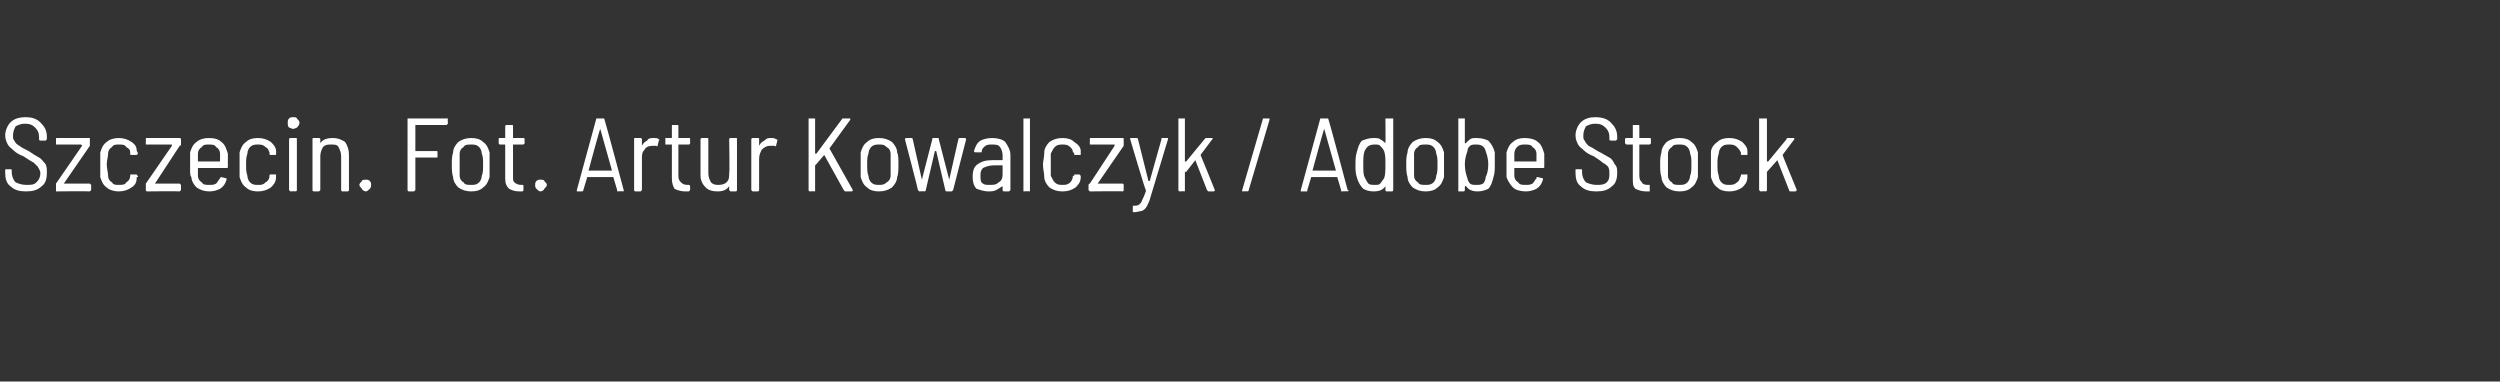 <?xml version="1.0" standalone="no"?>
<!DOCTYPE svg PUBLIC "-//W3C//DTD SVG 1.1//EN" "http://www.w3.org/Graphics/SVG/1.1/DTD/svg11.dtd">
<svg xmlns="http://www.w3.org/2000/svg" version="1.1" width="192px" height="29.3px" viewBox="0 -1 192 29.3" style="top:-1px">
  <rect x="0" y="-1" width="192" height="29.3" fill="#333333" stroke="none"/>
  <desc>Szczecin. Fot. Artur Kowalczyk / Adobe Stock</desc>
  <defs/>
  <g class="svg-tables">
    <g class="svg-table-background"/>
  </g>
  <g id="Polygon96317">
    <path d="M 2 13.7 C 1.5 13.7 1.1 13.6 0.8 13.3 C 0.5 13.1 0.4 12.7 0.4 12.3 C 0.4 12.3 0.4 12.1 0.4 12.1 C 0.4 12 0.4 12 0.5 12 C 0.5 12 0.8 12 0.8 12 C 0.9 12 0.9 12 0.9 12.1 C 0.9 12.1 0.9 12.2 0.9 12.2 C 0.9 12.5 1 12.8 1.2 13 C 1.4 13.1 1.7 13.2 2 13.2 C 2.4 13.2 2.6 13.2 2.8 13 C 3 12.8 3.1 12.6 3.1 12.3 C 3.1 12.1 3 12 2.9 11.8 C 2.8 11.7 2.7 11.6 2.6 11.5 C 2.4 11.4 2.1 11.2 1.8 11 C 1.5 10.9 1.2 10.7 1.1 10.6 C 0.9 10.4 0.7 10.3 0.6 10.1 C 0.5 9.9 0.4 9.7 0.4 9.4 C 0.4 9 0.6 8.6 0.8 8.4 C 1.1 8.1 1.5 8 2 8 C 2.4 8 2.8 8.1 3.1 8.4 C 3.4 8.7 3.6 9 3.6 9.5 C 3.6 9.5 3.6 9.7 3.6 9.7 C 3.6 9.7 3.5 9.8 3.5 9.8 C 3.5 9.8 3.1 9.8 3.1 9.8 C 3 9.8 3 9.7 3 9.7 C 3 9.7 3 9.5 3 9.5 C 3 9.2 2.9 9 2.7 8.8 C 2.5 8.6 2.3 8.5 1.9 8.5 C 1.6 8.5 1.4 8.6 1.2 8.7 C 1.1 8.9 1 9.1 1 9.4 C 1 9.6 1 9.7 1.1 9.8 C 1.2 10 1.3 10.1 1.5 10.2 C 1.6 10.3 1.8 10.4 2.2 10.6 C 2.5 10.8 2.8 11 3 11.1 C 3.2 11.2 3.3 11.4 3.5 11.6 C 3.6 11.8 3.6 12 3.6 12.3 C 3.6 12.7 3.5 13.1 3.2 13.3 C 2.9 13.6 2.5 13.7 2 13.7 C 2 13.7 2 13.7 2 13.7 Z M 4.3 13.7 C 4.3 13.7 4.3 13.6 4.3 13.6 C 4.3 13.6 4.3 13.2 4.3 13.2 C 4.3 13.2 4.3 13.1 4.3 13.1 C 4.3 13.1 6.3 10.2 6.3 10.2 C 6.3 10.2 6.3 10.2 6.3 10.2 C 6.3 10.1 6.2 10.1 6.2 10.1 C 6.2 10.1 4.4 10.1 4.4 10.1 C 4.3 10.1 4.3 10.1 4.3 10.1 C 4.3 10.1 4.3 9.7 4.3 9.7 C 4.3 9.6 4.3 9.6 4.4 9.6 C 4.4 9.6 6.9 9.6 6.9 9.6 C 6.9 9.6 6.9 9.6 6.9 9.7 C 6.9 9.7 6.9 10.1 6.9 10.1 C 6.9 10.1 6.9 10.2 6.9 10.2 C 6.9 10.2 4.9 13.1 4.9 13.1 C 4.9 13.1 4.9 13.1 4.9 13.1 C 4.9 13.1 4.9 13.1 5 13.1 C 5 13.1 6.9 13.1 6.9 13.1 C 6.9 13.1 7 13.2 7 13.2 C 7 13.2 7 13.6 7 13.6 C 7 13.6 6.9 13.7 6.9 13.7 C 6.87 13.67 4.3 13.7 4.3 13.7 C 4.3 13.7 4.34 13.67 4.3 13.7 Z M 9.1 13.7 C 8.8 13.7 8.4 13.6 8.2 13.4 C 7.9 13.2 7.8 12.9 7.7 12.6 C 7.7 12.3 7.7 12 7.7 11.6 C 7.7 11.4 7.7 11.1 7.7 10.7 C 7.8 10.4 7.9 10.1 8.2 9.9 C 8.4 9.7 8.8 9.6 9.1 9.6 C 9.5 9.6 9.8 9.7 10.1 9.9 C 10.4 10.1 10.5 10.3 10.5 10.6 C 10.54 10.62 10.6 10.8 10.6 10.8 C 10.6 10.8 10.57 10.81 10.6 10.8 C 10.6 10.8 10.6 10.8 10.5 10.9 C 10.5 10.9 10.5 10.9 10.5 10.9 C 10.5 10.9 10.1 10.9 10.1 10.9 C 10 10.9 10 10.9 10 10.8 C 10 10.8 10 10.7 10 10.7 C 10 10.5 9.9 10.4 9.7 10.3 C 9.6 10.1 9.4 10.1 9.1 10.1 C 8.9 10.1 8.7 10.1 8.6 10.3 C 8.4 10.4 8.3 10.6 8.3 10.8 C 8.3 11.1 8.2 11.3 8.2 11.6 C 8.2 12 8.3 12.2 8.3 12.5 C 8.3 12.7 8.4 12.9 8.6 13 C 8.7 13.2 8.9 13.2 9.1 13.2 C 9.4 13.2 9.6 13.2 9.7 13 C 9.9 12.9 10 12.7 10 12.5 C 10 12.5 10 12.5 10 12.5 C 10 12.4 10 12.4 10.1 12.4 C 10.1 12.4 10.5 12.4 10.5 12.4 C 10.5 12.5 10.6 12.5 10.6 12.5 C 10.6 12.5 10.6 12.5 10.6 12.5 C 10.6 12.6 10.6 12.6 10.5 12.6 C 10.5 13 10.4 13.2 10.1 13.4 C 9.8 13.6 9.5 13.7 9.1 13.7 C 9.1 13.7 9.1 13.7 9.1 13.7 Z M 11.3 13.7 C 11.2 13.7 11.2 13.6 11.2 13.6 C 11.2 13.6 11.2 13.2 11.2 13.2 C 11.2 13.2 11.2 13.1 11.2 13.1 C 11.2 13.1 13.2 10.2 13.2 10.2 C 13.2 10.2 13.2 10.2 13.2 10.2 C 13.2 10.1 13.2 10.1 13.2 10.1 C 13.2 10.1 11.3 10.1 11.3 10.1 C 11.2 10.1 11.2 10.1 11.2 10.1 C 11.2 10.1 11.2 9.7 11.2 9.7 C 11.2 9.6 11.2 9.6 11.3 9.6 C 11.3 9.6 13.8 9.6 13.8 9.6 C 13.8 9.6 13.9 9.6 13.9 9.7 C 13.9 9.7 13.9 10.1 13.9 10.1 C 13.9 10.1 13.9 10.2 13.8 10.2 C 13.8 10.2 11.9 13.1 11.9 13.1 C 11.9 13.1 11.9 13.1 11.9 13.1 C 11.9 13.1 11.9 13.1 11.9 13.1 C 11.9 13.1 13.8 13.1 13.8 13.1 C 13.8 13.1 13.9 13.2 13.9 13.2 C 13.9 13.2 13.9 13.6 13.9 13.6 C 13.9 13.6 13.8 13.7 13.8 13.7 C 13.79 13.67 11.3 13.7 11.3 13.7 C 11.3 13.7 11.26 13.67 11.3 13.7 Z M 16.1 13.2 C 16.3 13.2 16.4 13.2 16.6 13.1 C 16.7 13 16.8 12.8 16.9 12.7 C 16.9 12.6 17 12.6 17 12.6 C 17 12.6 17.4 12.7 17.4 12.7 C 17.4 12.7 17.4 12.7 17.4 12.7 C 17.4 12.7 17.4 12.8 17.4 12.8 C 17.3 13.1 17.2 13.3 16.9 13.5 C 16.7 13.6 16.4 13.7 16.1 13.7 C 15.7 13.7 15.4 13.6 15.1 13.4 C 14.9 13.2 14.7 12.9 14.7 12.6 C 14.6 12.5 14.6 12.3 14.6 12.1 C 14.6 11.9 14.6 11.8 14.6 11.7 C 14.6 11.5 14.6 11.5 14.6 11.4 C 14.6 11.1 14.6 10.9 14.6 10.7 C 14.7 10.4 14.8 10.1 15.1 9.9 C 15.3 9.7 15.7 9.6 16 9.6 C 16.5 9.6 16.8 9.7 17 9.9 C 17.3 10.1 17.4 10.5 17.5 10.8 C 17.5 11 17.5 11.3 17.5 11.8 C 17.5 11.9 17.5 11.9 17.4 11.9 C 17.4 11.9 15.2 11.9 15.2 11.9 C 15.2 11.9 15.2 11.9 15.2 11.9 C 15.2 12.1 15.2 12.3 15.2 12.5 C 15.2 12.7 15.3 12.9 15.5 13 C 15.6 13.2 15.8 13.2 16.1 13.2 C 16.1 13.2 16.1 13.2 16.1 13.2 Z M 16 10.1 C 15.8 10.1 15.6 10.1 15.5 10.3 C 15.3 10.4 15.2 10.6 15.2 10.8 C 15.2 11 15.2 11.2 15.2 11.4 C 15.2 11.4 15.2 11.4 15.2 11.4 C 15.2 11.4 16.9 11.4 16.9 11.4 C 16.9 11.4 16.9 11.4 16.9 11.4 C 16.9 11.2 16.9 11 16.9 10.8 C 16.9 10.6 16.8 10.4 16.6 10.3 C 16.5 10.1 16.3 10.1 16 10.1 C 16 10.1 16 10.1 16 10.1 Z M 19.8 13.7 C 19.4 13.7 19.1 13.6 18.9 13.4 C 18.6 13.2 18.5 12.9 18.4 12.6 C 18.4 12.3 18.4 12 18.4 11.6 C 18.4 11.4 18.4 11.1 18.4 10.7 C 18.5 10.4 18.6 10.1 18.9 9.9 C 19.1 9.7 19.4 9.6 19.8 9.6 C 20.2 9.6 20.5 9.7 20.8 9.9 C 21 10.1 21.2 10.3 21.2 10.6 C 21.22 10.62 21.2 10.8 21.2 10.8 C 21.2 10.8 21.25 10.81 21.2 10.8 C 21.2 10.8 21.2 10.8 21.2 10.9 C 21.2 10.9 21.2 10.9 21.2 10.9 C 21.2 10.9 20.8 10.9 20.8 10.9 C 20.7 10.9 20.7 10.9 20.7 10.8 C 20.7 10.8 20.7 10.7 20.7 10.7 C 20.6 10.5 20.6 10.4 20.4 10.3 C 20.2 10.1 20 10.1 19.8 10.1 C 19.6 10.1 19.4 10.1 19.2 10.3 C 19.1 10.4 19 10.6 19 10.8 C 18.9 11.1 18.9 11.3 18.9 11.6 C 18.9 12 18.9 12.2 19 12.5 C 19 12.7 19.1 12.9 19.2 13 C 19.4 13.2 19.6 13.2 19.8 13.2 C 20.1 13.2 20.2 13.2 20.4 13 C 20.6 12.9 20.7 12.7 20.7 12.5 C 20.7 12.5 20.7 12.5 20.7 12.5 C 20.7 12.4 20.7 12.4 20.8 12.4 C 20.8 12.4 21.2 12.4 21.2 12.4 C 21.2 12.5 21.2 12.5 21.2 12.5 C 21.2 12.5 21.2 12.5 21.2 12.5 C 21.2 12.6 21.2 12.6 21.2 12.6 C 21.2 13 21 13.2 20.8 13.4 C 20.5 13.6 20.2 13.7 19.8 13.7 C 19.8 13.7 19.8 13.7 19.8 13.7 Z M 22.5 8.9 C 22.4 8.9 22.3 8.8 22.2 8.8 C 22.1 8.7 22.1 8.6 22.1 8.4 C 22.1 8.3 22.1 8.2 22.2 8.1 C 22.3 8 22.4 8 22.5 8 C 22.6 8 22.8 8 22.8 8.1 C 22.9 8.2 23 8.3 23 8.4 C 23 8.6 22.9 8.7 22.8 8.8 C 22.8 8.8 22.6 8.9 22.5 8.9 C 22.5 8.9 22.5 8.9 22.5 8.9 Z M 22.3 13.7 C 22.3 13.7 22.2 13.6 22.2 13.6 C 22.2 13.6 22.2 9.7 22.2 9.7 C 22.2 9.6 22.3 9.6 22.3 9.6 C 22.3 9.6 22.7 9.6 22.7 9.6 C 22.8 9.6 22.8 9.6 22.8 9.7 C 22.8 9.7 22.8 13.6 22.8 13.6 C 22.8 13.6 22.8 13.7 22.7 13.7 C 22.71 13.67 22.3 13.7 22.3 13.7 C 22.3 13.7 22.3 13.67 22.3 13.7 Z M 25.6 9.6 C 25.9 9.6 26.2 9.7 26.5 9.9 C 26.7 10.2 26.8 10.5 26.8 10.9 C 26.8 10.9 26.8 13.6 26.8 13.6 C 26.8 13.6 26.8 13.7 26.7 13.7 C 26.7 13.7 26.3 13.7 26.3 13.7 C 26.2 13.7 26.2 13.6 26.2 13.6 C 26.2 13.6 26.2 11 26.2 11 C 26.2 10.7 26.1 10.5 26 10.3 C 25.9 10.1 25.7 10.1 25.4 10.1 C 25.2 10.1 25 10.1 24.8 10.3 C 24.7 10.5 24.6 10.7 24.6 11 C 24.6 11 24.6 13.6 24.6 13.6 C 24.6 13.6 24.5 13.7 24.5 13.7 C 24.5 13.7 24.1 13.7 24.1 13.7 C 24 13.7 24 13.6 24 13.6 C 24 13.6 24 9.7 24 9.7 C 24 9.6 24 9.6 24.1 9.6 C 24.1 9.6 24.5 9.6 24.5 9.6 C 24.5 9.6 24.6 9.6 24.6 9.7 C 24.6 9.7 24.6 10 24.6 10 C 24.6 10 24.6 10 24.6 10 C 24.6 10 24.6 10 24.6 10 C 24.8 9.7 25.1 9.6 25.6 9.6 C 25.6 9.6 25.6 9.6 25.6 9.6 Z M 28.1 13.7 C 28 13.7 27.8 13.6 27.8 13.5 C 27.7 13.4 27.6 13.3 27.6 13.2 C 27.6 13.1 27.7 13 27.8 12.9 C 27.8 12.8 28 12.8 28.1 12.8 C 28.2 12.8 28.3 12.8 28.4 12.9 C 28.5 13 28.5 13.1 28.5 13.2 C 28.5 13.3 28.5 13.4 28.4 13.5 C 28.3 13.6 28.2 13.7 28.1 13.7 C 28.1 13.7 28.1 13.7 28.1 13.7 Z M 34.4 8.5 C 34.4 8.5 34.3 8.6 34.3 8.6 C 34.3 8.6 31.9 8.6 31.9 8.6 C 31.9 8.6 31.9 8.6 31.9 8.6 C 31.9 8.6 31.9 10.6 31.9 10.6 C 31.9 10.6 31.9 10.6 31.9 10.6 C 31.9 10.6 33.5 10.6 33.5 10.6 C 33.6 10.6 33.6 10.6 33.6 10.7 C 33.6 10.7 33.6 11 33.6 11 C 33.6 11.1 33.6 11.1 33.5 11.1 C 33.5 11.1 31.9 11.1 31.9 11.1 C 31.9 11.1 31.9 11.1 31.9 11.1 C 31.9 11.1 31.9 13.6 31.9 13.6 C 31.9 13.6 31.8 13.7 31.8 13.7 C 31.8 13.7 31.4 13.7 31.4 13.7 C 31.3 13.7 31.3 13.6 31.3 13.6 C 31.3 13.6 31.3 8.1 31.3 8.1 C 31.3 8.1 31.3 8.1 31.4 8.1 C 31.4 8.1 34.3 8.1 34.3 8.1 C 34.3 8.1 34.4 8.1 34.4 8.1 C 34.37 8.15 34.4 8.5 34.4 8.5 C 34.4 8.5 34.37 8.49 34.4 8.5 Z M 36.2 13.7 C 35.8 13.7 35.5 13.6 35.2 13.4 C 35 13.2 34.8 12.9 34.8 12.6 C 34.7 12.3 34.7 12 34.7 11.6 C 34.7 11.3 34.7 11 34.8 10.7 C 34.8 10.4 35 10.1 35.2 9.9 C 35.5 9.7 35.8 9.6 36.2 9.6 C 36.6 9.6 36.9 9.7 37.1 9.9 C 37.4 10.1 37.5 10.4 37.6 10.7 C 37.6 10.9 37.6 11.2 37.6 11.6 C 37.6 12 37.6 12.4 37.6 12.6 C 37.5 12.9 37.4 13.2 37.1 13.4 C 36.9 13.6 36.6 13.7 36.2 13.7 C 36.2 13.7 36.2 13.7 36.2 13.7 Z M 36.2 13.2 C 36.4 13.2 36.6 13.2 36.8 13 C 36.9 12.9 37 12.7 37 12.5 C 37.1 12.3 37.1 12 37.1 11.6 C 37.1 11.3 37.1 11 37 10.8 C 37 10.6 36.9 10.4 36.8 10.3 C 36.6 10.1 36.4 10.1 36.2 10.1 C 35.9 10.1 35.7 10.1 35.6 10.3 C 35.4 10.4 35.3 10.6 35.3 10.8 C 35.3 11 35.3 11.3 35.3 11.6 C 35.3 12 35.3 12.3 35.3 12.5 C 35.3 12.7 35.4 12.9 35.6 13 C 35.7 13.2 35.9 13.2 36.2 13.2 C 36.2 13.2 36.2 13.2 36.2 13.2 Z M 40.3 10 C 40.3 10 40.2 10.1 40.2 10.1 C 40.2 10.1 39.4 10.1 39.4 10.1 C 39.4 10.1 39.4 10.1 39.4 10.1 C 39.4 10.1 39.4 12.5 39.4 12.5 C 39.4 12.8 39.4 12.9 39.5 13 C 39.6 13.1 39.8 13.2 40 13.2 C 40 13.2 40.1 13.2 40.1 13.2 C 40.2 13.2 40.2 13.2 40.2 13.3 C 40.2 13.3 40.2 13.6 40.2 13.6 C 40.2 13.6 40.2 13.7 40.1 13.7 C 40.1 13.7 39.9 13.7 39.9 13.7 C 39.5 13.7 39.3 13.6 39.1 13.5 C 38.9 13.3 38.8 13.1 38.8 12.7 C 38.8 12.7 38.8 10.1 38.8 10.1 C 38.8 10.1 38.8 10.1 38.8 10.1 C 38.8 10.1 38.4 10.1 38.4 10.1 C 38.3 10.1 38.3 10 38.3 10 C 38.3 10 38.3 9.7 38.3 9.7 C 38.3 9.6 38.3 9.6 38.4 9.6 C 38.4 9.6 38.8 9.6 38.8 9.6 C 38.8 9.6 38.8 9.6 38.8 9.6 C 38.8 9.6 38.8 8.7 38.8 8.7 C 38.8 8.6 38.9 8.6 38.9 8.6 C 38.9 8.6 39.3 8.6 39.3 8.6 C 39.4 8.6 39.4 8.6 39.4 8.7 C 39.4 8.7 39.4 9.6 39.4 9.6 C 39.4 9.6 39.4 9.6 39.4 9.6 C 39.4 9.6 40.2 9.6 40.2 9.6 C 40.2 9.6 40.3 9.6 40.3 9.7 C 40.26 9.7 40.3 10 40.3 10 C 40.3 10 40.26 9.99 40.3 10 Z M 41.5 13.7 C 41.4 13.7 41.3 13.6 41.2 13.5 C 41.1 13.4 41.1 13.3 41.1 13.2 C 41.1 13.1 41.1 13 41.2 12.9 C 41.3 12.8 41.4 12.8 41.5 12.8 C 41.6 12.8 41.8 12.8 41.8 12.9 C 41.9 13 42 13.1 42 13.2 C 42 13.3 41.9 13.4 41.8 13.5 C 41.8 13.6 41.6 13.7 41.5 13.7 C 41.5 13.7 41.5 13.7 41.5 13.7 Z M 47.4 13.7 C 47.4 13.7 47.4 13.6 47.4 13.6 C 47.4 13.6 47.1 12.6 47.1 12.6 C 47.1 12.6 47.1 12.6 47 12.6 C 47 12.6 45.1 12.6 45.1 12.6 C 45.1 12.6 45.1 12.6 45.1 12.6 C 45.1 12.6 44.8 13.6 44.8 13.6 C 44.8 13.6 44.8 13.7 44.7 13.7 C 44.7 13.7 44.3 13.7 44.3 13.7 C 44.3 13.7 44.3 13.7 44.3 13.6 C 44.3 13.6 44.3 13.6 44.3 13.6 C 44.3 13.6 45.8 8.1 45.8 8.1 C 45.8 8.1 45.8 8.1 45.8 8.1 C 45.8 8.1 46.4 8.1 46.4 8.1 C 46.4 8.1 46.4 8.1 46.4 8.1 C 46.44 8.14 47.9 13.6 47.9 13.6 C 47.9 13.6 47.94 13.61 47.9 13.6 C 47.9 13.6 47.9 13.7 47.9 13.7 C 47.86 13.67 47.4 13.7 47.4 13.7 C 47.4 13.7 47.44 13.67 47.4 13.7 Z M 45.2 12.1 C 45.2 12.1 45.2 12.1 45.2 12.1 C 45.2 12.1 45.3 12.1 45.3 12.1 C 45.3 12.1 46.9 12.1 46.9 12.1 C 46.9 12.1 46.9 12.1 46.9 12.1 C 47 12.1 47 12.1 47 12.1 C 47 12.1 46.1 8.9 46.1 8.9 C 46.1 8.9 46.1 8.8 46.1 8.8 C 46.1 8.8 46.1 8.9 46.1 8.9 C 46.07 8.86 45.2 12.1 45.2 12.1 C 45.2 12.1 45.23 12.08 45.2 12.1 Z M 50.2 9.6 C 50.4 9.6 50.5 9.6 50.6 9.7 C 50.6 9.7 50.7 9.7 50.6 9.8 C 50.6 9.8 50.5 10.2 50.5 10.2 C 50.5 10.2 50.5 10.3 50.4 10.2 C 50.4 10.2 50.3 10.2 50.2 10.2 C 50.2 10.2 50.1 10.2 50.1 10.2 C 49.8 10.2 49.6 10.3 49.5 10.5 C 49.3 10.7 49.3 10.9 49.3 11.2 C 49.3 11.2 49.3 13.6 49.3 13.6 C 49.3 13.6 49.2 13.7 49.2 13.7 C 49.2 13.7 48.8 13.7 48.8 13.7 C 48.7 13.7 48.7 13.6 48.7 13.6 C 48.7 13.6 48.7 9.7 48.7 9.7 C 48.7 9.6 48.7 9.6 48.8 9.6 C 48.8 9.6 49.2 9.6 49.2 9.6 C 49.2 9.6 49.3 9.6 49.3 9.7 C 49.3 9.7 49.3 10.2 49.3 10.2 C 49.3 10.2 49.3 10.2 49.3 10.2 C 49.3 10.2 49.3 10.2 49.3 10.2 C 49.4 10 49.5 9.9 49.7 9.8 C 49.8 9.6 50 9.6 50.2 9.6 C 50.2 9.6 50.2 9.6 50.2 9.6 Z M 53 10 C 53 10 53 10.1 52.9 10.1 C 52.9 10.1 52.2 10.1 52.2 10.1 C 52.1 10.1 52.1 10.1 52.1 10.1 C 52.1 10.1 52.1 12.5 52.1 12.5 C 52.1 12.8 52.2 12.9 52.3 13 C 52.4 13.1 52.5 13.2 52.8 13.2 C 52.8 13.2 52.9 13.2 52.9 13.2 C 52.9 13.2 53 13.2 53 13.3 C 53 13.3 53 13.6 53 13.6 C 53 13.6 52.9 13.7 52.9 13.7 C 52.9 13.7 52.6 13.7 52.6 13.7 C 52.3 13.7 52 13.6 51.8 13.5 C 51.7 13.3 51.6 13.1 51.6 12.7 C 51.6 12.7 51.6 10.1 51.6 10.1 C 51.6 10.1 51.6 10.1 51.5 10.1 C 51.5 10.1 51.1 10.1 51.1 10.1 C 51.1 10.1 51.1 10 51.1 10 C 51.1 10 51.1 9.7 51.1 9.7 C 51.1 9.6 51.1 9.6 51.1 9.6 C 51.1 9.6 51.5 9.6 51.5 9.6 C 51.6 9.6 51.6 9.6 51.6 9.6 C 51.6 9.6 51.6 8.7 51.6 8.7 C 51.6 8.6 51.6 8.6 51.7 8.6 C 51.7 8.6 52 8.6 52 8.6 C 52.1 8.6 52.1 8.6 52.1 8.7 C 52.1 8.7 52.1 9.6 52.1 9.6 C 52.1 9.6 52.1 9.6 52.2 9.6 C 52.2 9.6 52.9 9.6 52.9 9.6 C 53 9.6 53 9.6 53 9.7 C 53 9.7 53 10 53 10 C 53 10 53 9.99 53 10 Z M 56 9.7 C 56 9.6 56.1 9.6 56.1 9.6 C 56.1 9.6 56.5 9.6 56.5 9.6 C 56.6 9.6 56.6 9.6 56.6 9.7 C 56.6 9.7 56.6 13.6 56.6 13.6 C 56.6 13.6 56.6 13.7 56.5 13.7 C 56.5 13.7 56.1 13.7 56.1 13.7 C 56.1 13.7 56 13.6 56 13.6 C 56 13.6 56 13.3 56 13.3 C 56 13.3 56 13.3 56 13.3 C 56 13.3 56 13.3 56 13.3 C 55.8 13.6 55.5 13.7 55.1 13.7 C 54.7 13.7 54.4 13.6 54.2 13.4 C 54 13.2 53.8 12.9 53.8 12.5 C 53.8 12.5 53.8 9.7 53.8 9.7 C 53.8 9.6 53.9 9.6 53.9 9.6 C 53.9 9.6 54.3 9.6 54.3 9.6 C 54.4 9.6 54.4 9.6 54.4 9.7 C 54.4 9.7 54.4 12.3 54.4 12.3 C 54.4 12.6 54.5 12.8 54.6 13 C 54.8 13.2 55 13.2 55.2 13.2 C 55.5 13.2 55.7 13.1 55.8 13 C 56 12.8 56 12.6 56 12.3 C 56.05 12.3 56 9.7 56 9.7 C 56 9.7 56.05 9.7 56 9.7 Z M 59.2 9.6 C 59.4 9.6 59.5 9.6 59.6 9.7 C 59.7 9.7 59.7 9.7 59.7 9.8 C 59.7 9.8 59.6 10.2 59.6 10.2 C 59.6 10.2 59.6 10.3 59.5 10.2 C 59.4 10.2 59.3 10.2 59.2 10.2 C 59.2 10.2 59.1 10.2 59.1 10.2 C 58.9 10.2 58.7 10.3 58.5 10.5 C 58.4 10.7 58.3 10.9 58.3 11.2 C 58.3 11.2 58.3 13.6 58.3 13.6 C 58.3 13.6 58.3 13.7 58.2 13.7 C 58.2 13.7 57.8 13.7 57.8 13.7 C 57.8 13.7 57.7 13.6 57.7 13.6 C 57.7 13.6 57.7 9.7 57.7 9.7 C 57.7 9.6 57.8 9.6 57.8 9.6 C 57.8 9.6 58.2 9.6 58.2 9.6 C 58.3 9.6 58.3 9.6 58.3 9.7 C 58.3 9.7 58.3 10.2 58.3 10.2 C 58.3 10.2 58.3 10.2 58.3 10.2 C 58.3 10.2 58.3 10.2 58.3 10.2 C 58.4 10 58.5 9.9 58.7 9.8 C 58.9 9.6 59 9.6 59.2 9.6 C 59.2 9.6 59.2 9.6 59.2 9.6 Z M 62.2 13.7 C 62.1 13.7 62.1 13.6 62.1 13.6 C 62.1 13.6 62.1 8.1 62.1 8.1 C 62.1 8.1 62.1 8.1 62.2 8.1 C 62.2 8.1 62.6 8.1 62.6 8.1 C 62.6 8.1 62.6 8.1 62.6 8.1 C 62.6 8.1 62.6 10.8 62.6 10.8 C 62.6 10.8 62.6 10.8 62.7 10.8 C 62.7 10.8 62.7 10.8 62.7 10.8 C 62.7 10.8 64.7 8.1 64.7 8.1 C 64.7 8.1 64.8 8.1 64.8 8.1 C 64.8 8.1 65.3 8.1 65.3 8.1 C 65.3 8.1 65.3 8.1 65.3 8.1 C 65.3 8.1 65.3 8.1 65.3 8.2 C 65.3 8.2 63.7 10.4 63.7 10.4 C 63.7 10.4 63.7 10.4 63.7 10.4 C 63.7 10.4 65.5 13.6 65.5 13.6 C 65.5 13.6 65.5 13.6 65.5 13.6 C 65.5 13.7 65.4 13.7 65.4 13.7 C 65.4 13.7 64.9 13.7 64.9 13.7 C 64.9 13.7 64.9 13.7 64.8 13.6 C 64.8 13.6 63.3 10.9 63.3 10.9 C 63.3 10.8 63.3 10.8 63.3 10.9 C 63.3 10.9 62.7 11.6 62.7 11.6 C 62.6 11.7 62.6 11.7 62.6 11.7 C 62.6 11.7 62.6 13.6 62.6 13.6 C 62.6 13.6 62.6 13.7 62.6 13.7 C 62.56 13.67 62.2 13.7 62.2 13.7 C 62.2 13.7 62.15 13.67 62.2 13.7 Z M 67.5 13.7 C 67.1 13.7 66.8 13.6 66.6 13.4 C 66.3 13.2 66.2 12.9 66.1 12.6 C 66.1 12.3 66.1 12 66.1 11.6 C 66.1 11.3 66.1 11 66.1 10.7 C 66.2 10.4 66.3 10.1 66.6 9.9 C 66.8 9.7 67.1 9.6 67.5 9.6 C 67.9 9.6 68.2 9.7 68.5 9.9 C 68.7 10.1 68.9 10.4 68.9 10.7 C 69 10.9 69 11.2 69 11.6 C 69 12 69 12.4 68.9 12.6 C 68.9 12.9 68.7 13.2 68.5 13.4 C 68.2 13.6 67.9 13.7 67.5 13.7 C 67.5 13.7 67.5 13.7 67.5 13.7 Z M 67.5 13.2 C 67.7 13.2 67.9 13.2 68.1 13 C 68.3 12.9 68.4 12.7 68.4 12.5 C 68.4 12.3 68.4 12 68.4 11.6 C 68.4 11.3 68.4 11 68.4 10.8 C 68.4 10.6 68.3 10.4 68.1 10.3 C 67.9 10.1 67.8 10.1 67.5 10.1 C 67.3 10.1 67.1 10.1 66.9 10.3 C 66.8 10.4 66.7 10.6 66.7 10.8 C 66.6 11 66.6 11.3 66.6 11.6 C 66.6 12 66.6 12.3 66.7 12.5 C 66.7 12.7 66.8 12.9 66.9 13 C 67.1 13.2 67.3 13.2 67.5 13.2 C 67.5 13.2 67.5 13.2 67.5 13.2 Z M 70.6 13.7 C 70.6 13.7 70.5 13.6 70.5 13.6 C 70.52 13.6 69.5 9.7 69.5 9.7 C 69.5 9.7 69.53 9.68 69.5 9.7 C 69.5 9.6 69.6 9.6 69.6 9.6 C 69.6 9.6 70 9.6 70 9.6 C 70 9.6 70.1 9.6 70.1 9.7 C 70.1 9.7 70.8 12.8 70.8 12.8 C 70.8 12.8 70.8 12.8 70.8 12.8 C 70.8 12.8 70.8 12.8 70.8 12.8 C 70.8 12.8 71.6 9.7 71.6 9.7 C 71.6 9.6 71.6 9.6 71.7 9.6 C 71.7 9.6 72 9.6 72 9.6 C 72.1 9.6 72.1 9.6 72.1 9.7 C 72.1 9.7 72.9 12.8 72.9 12.8 C 72.9 12.8 72.9 12.8 72.9 12.8 C 72.9 12.8 72.9 12.8 72.9 12.8 C 72.9 12.8 73.6 9.7 73.6 9.7 C 73.6 9.6 73.7 9.6 73.7 9.6 C 73.7 9.6 74.1 9.6 74.1 9.6 C 74.1 9.6 74.2 9.6 74.2 9.7 C 74.2 9.7 74.2 9.7 74.2 9.7 C 74.2 9.7 73.2 13.6 73.2 13.6 C 73.2 13.6 73.1 13.7 73.1 13.7 C 73.1 13.7 72.7 13.7 72.7 13.7 C 72.6 13.7 72.6 13.6 72.6 13.6 C 72.6 13.6 71.9 10.6 71.9 10.6 C 71.8 10.6 71.8 10.6 71.8 10.6 C 71.8 10.6 71.8 10.6 71.8 10.6 C 71.8 10.6 71.1 13.6 71.1 13.6 C 71.1 13.6 71.1 13.7 71 13.7 C 71.02 13.67 70.6 13.7 70.6 13.7 C 70.6 13.7 70.61 13.67 70.6 13.7 Z M 76.2 9.6 C 76.6 9.6 77 9.7 77.2 9.9 C 77.4 10.2 77.6 10.5 77.6 10.9 C 77.6 10.9 77.6 13.6 77.6 13.6 C 77.6 13.6 77.5 13.7 77.5 13.7 C 77.5 13.7 77.1 13.7 77.1 13.7 C 77 13.7 77 13.6 77 13.6 C 77 13.6 77 13.3 77 13.3 C 77 13.3 77 13.3 77 13.3 C 77 13.3 77 13.3 77 13.3 C 76.8 13.4 76.7 13.5 76.5 13.6 C 76.3 13.7 76.1 13.7 75.9 13.7 C 75.6 13.7 75.3 13.6 75 13.5 C 74.8 13.3 74.7 13 74.7 12.6 C 74.7 12.1 74.8 11.8 75.1 11.6 C 75.4 11.4 75.7 11.3 76.2 11.3 C 76.2 11.3 77 11.3 77 11.3 C 77 11.3 77 11.3 77 11.2 C 77 11.2 77 10.9 77 10.9 C 77 10.7 76.9 10.4 76.8 10.3 C 76.7 10.1 76.4 10.1 76.2 10.1 C 76 10.1 75.8 10.1 75.7 10.2 C 75.5 10.3 75.4 10.5 75.4 10.6 C 75.4 10.7 75.4 10.7 75.3 10.7 C 75.3 10.7 74.9 10.7 74.9 10.7 C 74.9 10.7 74.8 10.7 74.8 10.6 C 74.8 10.6 74.8 10.6 74.8 10.6 C 74.9 10.3 75 10 75.3 9.8 C 75.5 9.7 75.8 9.6 76.2 9.6 C 76.2 9.6 76.2 9.6 76.2 9.6 Z M 76 13.2 C 76.3 13.2 76.5 13.2 76.7 13 C 76.9 12.9 77 12.7 77 12.4 C 77 12.4 77 11.8 77 11.8 C 77 11.7 77 11.7 77 11.7 C 77 11.7 76.3 11.7 76.3 11.7 C 76 11.7 75.7 11.8 75.5 11.9 C 75.3 12.1 75.3 12.3 75.3 12.5 C 75.3 12.8 75.3 13 75.5 13.1 C 75.6 13.2 75.8 13.2 76 13.2 C 76 13.2 76 13.2 76 13.2 Z M 78.6 13.7 C 78.6 13.7 78.6 13.6 78.6 13.6 C 78.6 13.6 78.6 8.1 78.6 8.1 C 78.6 8.1 78.6 8.1 78.6 8.1 C 78.6 8.1 79.1 8.1 79.1 8.1 C 79.1 8.1 79.1 8.1 79.1 8.1 C 79.1 8.1 79.1 13.6 79.1 13.6 C 79.1 13.6 79.1 13.7 79.1 13.7 C 79.06 13.67 78.6 13.7 78.6 13.7 C 78.6 13.7 78.65 13.67 78.6 13.7 Z M 81.6 13.7 C 81.2 13.7 80.9 13.6 80.6 13.4 C 80.4 13.2 80.2 12.9 80.2 12.6 C 80.2 12.3 80.1 12 80.1 11.6 C 80.1 11.4 80.2 11.1 80.2 10.7 C 80.2 10.4 80.4 10.1 80.6 9.9 C 80.9 9.7 81.2 9.6 81.6 9.6 C 82 9.6 82.3 9.7 82.5 9.9 C 82.8 10.1 83 10.3 83 10.6 C 83 10.62 83 10.8 83 10.8 C 83 10.8 83.02 10.81 83 10.8 C 83 10.8 83 10.8 83 10.9 C 83 10.9 83 10.9 83 10.9 C 83 10.9 82.5 10.9 82.5 10.9 C 82.5 10.9 82.5 10.9 82.5 10.8 C 82.5 10.8 82.5 10.7 82.4 10.7 C 82.4 10.5 82.3 10.4 82.2 10.3 C 82 10.1 81.8 10.1 81.6 10.1 C 81.4 10.1 81.2 10.1 81 10.3 C 80.9 10.4 80.8 10.6 80.7 10.8 C 80.7 11.1 80.7 11.3 80.7 11.6 C 80.7 12 80.7 12.2 80.7 12.5 C 80.8 12.7 80.9 12.9 81 13 C 81.2 13.2 81.4 13.2 81.6 13.2 C 81.8 13.2 82 13.2 82.2 13 C 82.3 12.9 82.4 12.7 82.4 12.5 C 82.4 12.5 82.5 12.5 82.5 12.5 C 82.5 12.4 82.5 12.4 82.5 12.4 C 82.5 12.4 82.9 12.4 82.9 12.4 C 83 12.5 83 12.5 83 12.5 C 83 12.5 83 12.5 83 12.5 C 83 12.6 83 12.6 83 12.6 C 83 13 82.8 13.2 82.6 13.4 C 82.3 13.6 82 13.7 81.6 13.7 C 81.6 13.7 81.6 13.7 81.6 13.7 Z M 83.7 13.7 C 83.7 13.7 83.6 13.6 83.6 13.6 C 83.6 13.6 83.6 13.2 83.6 13.2 C 83.6 13.2 83.6 13.1 83.7 13.1 C 83.7 13.1 85.6 10.2 85.6 10.2 C 85.6 10.2 85.6 10.2 85.6 10.2 C 85.6 10.1 85.6 10.1 85.6 10.1 C 85.6 10.1 83.8 10.1 83.8 10.1 C 83.7 10.1 83.7 10.1 83.7 10.1 C 83.7 10.1 83.7 9.7 83.7 9.7 C 83.7 9.6 83.7 9.6 83.8 9.6 C 83.8 9.6 86.2 9.6 86.2 9.6 C 86.3 9.6 86.3 9.6 86.3 9.7 C 86.3 9.7 86.3 10.1 86.3 10.1 C 86.3 10.1 86.3 10.2 86.3 10.2 C 86.3 10.2 84.3 13.1 84.3 13.1 C 84.3 13.1 84.3 13.1 84.3 13.1 C 84.3 13.1 84.3 13.1 84.3 13.1 C 84.3 13.1 86.2 13.1 86.2 13.1 C 86.3 13.1 86.3 13.2 86.3 13.2 C 86.3 13.2 86.3 13.6 86.3 13.6 C 86.3 13.6 86.3 13.7 86.2 13.7 C 86.25 13.67 83.7 13.7 83.7 13.7 C 83.7 13.7 83.72 13.67 83.7 13.7 Z M 87 15.3 C 87 15.3 87 15.2 87 15.2 C 87 15.2 87 14.9 87 14.9 C 87 14.8 87 14.8 87 14.8 C 87 14.8 87 14.8 87 14.8 C 87.2 14.8 87.4 14.8 87.5 14.7 C 87.6 14.6 87.7 14.5 87.7 14.4 C 87.8 14.2 87.9 14 88 13.7 C 88 13.7 88 13.7 88 13.6 C 87.97 13.65 86.8 9.7 86.8 9.7 C 86.8 9.7 86.77 9.69 86.8 9.7 C 86.8 9.6 86.8 9.6 86.8 9.6 C 86.8 9.6 87.3 9.6 87.3 9.6 C 87.3 9.6 87.4 9.6 87.4 9.7 C 87.4 9.7 88.2 12.9 88.2 12.9 C 88.2 12.9 88.3 12.9 88.3 12.9 C 88.3 12.9 88.3 12.9 88.3 12.9 C 88.3 12.9 89.2 9.7 89.2 9.7 C 89.2 9.6 89.2 9.6 89.2 9.6 C 89.2 9.6 89.7 9.6 89.7 9.6 C 89.7 9.6 89.7 9.6 89.7 9.6 C 89.7 9.7 89.7 9.7 89.7 9.7 C 89.7 9.7 88.4 14 88.4 14 C 88.3 14.4 88.2 14.6 88.1 14.8 C 88 15 87.9 15.1 87.7 15.2 C 87.6 15.2 87.3 15.3 87.1 15.3 C 87.06 15.27 87 15.3 87 15.3 C 87 15.3 87.01 15.27 87 15.3 Z M 90.6 13.7 C 90.5 13.7 90.5 13.6 90.5 13.6 C 90.5 13.6 90.5 8.1 90.5 8.1 C 90.5 8.1 90.5 8.1 90.6 8.1 C 90.6 8.1 91 8.1 91 8.1 C 91 8.1 91 8.1 91 8.1 C 91 8.1 91 11.4 91 11.4 C 91 11.4 91 11.4 91.1 11.4 C 91.1 11.4 91.1 11.4 91.1 11.4 C 91.1 11.4 92.5 9.7 92.5 9.7 C 92.6 9.6 92.6 9.6 92.6 9.6 C 92.6 9.6 93.1 9.6 93.1 9.6 C 93.1 9.6 93.1 9.6 93.1 9.6 C 93.2 9.7 93.1 9.7 93.1 9.7 C 93.1 9.7 92.2 10.9 92.2 10.9 C 92.2 10.9 92.2 10.9 92.2 10.9 C 92.21 10.89 93.3 13.6 93.3 13.6 C 93.3 13.6 93.29 13.61 93.3 13.6 C 93.3 13.6 93.3 13.7 93.2 13.7 C 93.2 13.7 92.8 13.7 92.8 13.7 C 92.8 13.7 92.7 13.6 92.7 13.6 C 92.7 13.6 91.8 11.3 91.8 11.3 C 91.8 11.3 91.8 11.3 91.8 11.3 C 91.8 11.3 91.8 11.3 91.8 11.3 C 91.8 11.3 91.1 12.2 91.1 12.2 C 91 12.2 91 12.2 91 12.2 C 91 12.2 91 13.6 91 13.6 C 91 13.6 91 13.7 91 13.7 C 90.96 13.67 90.6 13.7 90.6 13.7 C 90.6 13.7 90.55 13.67 90.6 13.7 Z M 95.4 13.7 C 95.4 13.7 95.4 13.7 95.4 13.6 C 95.4 13.6 95.4 13.6 95.4 13.6 C 95.4 13.6 97 8.1 97 8.1 C 97 8.1 97 8.1 97.1 8.1 C 97.1 8.1 97.5 8.1 97.5 8.1 C 97.5 8.1 97.5 8.1 97.5 8.1 C 97.5 8.1 97.5 8.1 97.5 8.2 C 97.5 8.2 95.9 13.6 95.9 13.6 C 95.9 13.6 95.9 13.7 95.8 13.7 C 95.84 13.67 95.4 13.7 95.4 13.7 C 95.4 13.7 95.44 13.67 95.4 13.7 Z M 103 13.7 C 103 13.7 103 13.6 103 13.6 C 103 13.6 102.7 12.6 102.7 12.6 C 102.7 12.6 102.7 12.6 102.7 12.6 C 102.7 12.6 100.7 12.6 100.7 12.6 C 100.7 12.6 100.7 12.6 100.7 12.6 C 100.7 12.6 100.4 13.6 100.4 13.6 C 100.4 13.6 100.4 13.7 100.4 13.7 C 100.4 13.7 99.9 13.7 99.9 13.7 C 99.9 13.7 99.9 13.7 99.9 13.6 C 99.9 13.6 99.9 13.6 99.9 13.6 C 99.9 13.6 101.4 8.1 101.4 8.1 C 101.4 8.1 101.4 8.1 101.4 8.1 C 101.4 8.1 102 8.1 102 8.1 C 102 8.1 102 8.1 102 8.1 C 102.05 8.14 103.5 13.6 103.5 13.6 C 103.5 13.6 103.55 13.61 103.6 13.6 C 103.6 13.6 103.5 13.7 103.5 13.7 C 103.47 13.67 103 13.7 103 13.7 C 103 13.7 103.05 13.67 103 13.7 Z M 100.8 12.1 C 100.8 12.1 100.8 12.1 100.8 12.1 C 100.9 12.1 100.9 12.1 100.9 12.1 C 100.9 12.1 102.5 12.1 102.5 12.1 C 102.5 12.1 102.5 12.1 102.6 12.1 C 102.6 12.1 102.6 12.1 102.6 12.1 C 102.6 12.1 101.7 8.9 101.7 8.9 C 101.7 8.9 101.7 8.8 101.7 8.8 C 101.7 8.8 101.7 8.9 101.7 8.9 C 101.68 8.86 100.8 12.1 100.8 12.1 C 100.8 12.1 100.84 12.08 100.8 12.1 Z M 106.4 8.1 C 106.4 8.1 106.4 8.1 106.5 8.1 C 106.5 8.1 106.9 8.1 106.9 8.1 C 107 8.1 107 8.1 107 8.1 C 107 8.1 107 13.6 107 13.6 C 107 13.6 107 13.7 106.9 13.7 C 106.9 13.7 106.5 13.7 106.5 13.7 C 106.4 13.7 106.4 13.6 106.4 13.6 C 106.4 13.6 106.4 13.3 106.4 13.3 C 106.4 13.3 106.4 13.2 106.4 13.2 C 106.4 13.2 106.4 13.3 106.4 13.3 C 106.2 13.6 105.9 13.7 105.5 13.7 C 105.1 13.7 104.9 13.6 104.7 13.5 C 104.5 13.3 104.3 13 104.2 12.6 C 104.1 12.3 104.1 12 104.1 11.7 C 104.1 11.3 104.1 11 104.2 10.7 C 104.3 10.3 104.4 10 104.6 9.8 C 104.9 9.7 105.1 9.6 105.5 9.6 C 105.7 9.6 105.9 9.6 106 9.7 C 106.2 9.8 106.3 9.9 106.4 10 C 106.4 10 106.4 10.1 106.4 10 C 106.4 10 106.4 10 106.4 10 C 106.42 10.02 106.4 8.1 106.4 8.1 C 106.4 8.1 106.42 8.15 106.4 8.1 Z M 106.3 12.7 C 106.4 12.4 106.4 12.1 106.4 11.6 C 106.4 11.2 106.4 10.9 106.3 10.6 C 106.2 10.4 106.1 10.3 106 10.2 C 105.9 10.1 105.8 10.1 105.6 10.1 C 105.2 10.1 105 10.2 104.8 10.6 C 104.7 10.9 104.7 11.2 104.7 11.6 C 104.7 12.1 104.7 12.4 104.8 12.6 C 104.9 12.8 105 13 105.1 13.1 C 105.2 13.2 105.4 13.2 105.6 13.2 C 105.8 13.2 105.9 13.2 106 13.1 C 106.1 13 106.2 12.8 106.3 12.7 C 106.3 12.7 106.3 12.7 106.3 12.7 Z M 109.5 13.7 C 109.1 13.7 108.8 13.6 108.5 13.4 C 108.3 13.2 108.1 12.9 108.1 12.6 C 108 12.3 108 12 108 11.6 C 108 11.3 108 11 108.1 10.7 C 108.1 10.4 108.3 10.1 108.5 9.9 C 108.8 9.7 109.1 9.6 109.5 9.6 C 109.9 9.6 110.2 9.7 110.4 9.9 C 110.7 10.1 110.8 10.4 110.9 10.7 C 110.9 10.9 110.9 11.2 110.9 11.6 C 110.9 12 110.9 12.4 110.9 12.6 C 110.8 12.9 110.7 13.2 110.4 13.4 C 110.2 13.6 109.9 13.7 109.5 13.7 C 109.5 13.7 109.5 13.7 109.5 13.7 Z M 109.5 13.2 C 109.7 13.2 109.9 13.2 110.1 13 C 110.2 12.9 110.3 12.7 110.3 12.5 C 110.4 12.3 110.4 12 110.4 11.6 C 110.4 11.3 110.4 11 110.3 10.8 C 110.3 10.6 110.2 10.4 110.1 10.3 C 109.9 10.1 109.7 10.1 109.5 10.1 C 109.2 10.1 109 10.1 108.9 10.3 C 108.7 10.4 108.6 10.6 108.6 10.8 C 108.6 11 108.6 11.3 108.6 11.6 C 108.6 12 108.6 12.3 108.6 12.5 C 108.6 12.7 108.7 12.9 108.9 13 C 109 13.2 109.2 13.2 109.5 13.2 C 109.5 13.2 109.5 13.2 109.5 13.2 Z M 114.8 10.7 C 114.8 11 114.8 11.3 114.8 11.7 C 114.8 12 114.8 12.3 114.7 12.6 C 114.6 13 114.5 13.3 114.3 13.5 C 114.1 13.6 113.8 13.7 113.5 13.7 C 113.1 13.7 112.8 13.6 112.6 13.3 C 112.6 13.3 112.6 13.3 112.5 13.3 C 112.5 13.3 112.5 13.3 112.5 13.3 C 112.5 13.3 112.5 13.6 112.5 13.6 C 112.5 13.6 112.5 13.7 112.4 13.7 C 112.4 13.7 112 13.7 112 13.7 C 112 13.7 112 13.6 112 13.6 C 112 13.6 112 8.1 112 8.1 C 112 8.1 112 8.1 112 8.1 C 112 8.1 112.4 8.1 112.4 8.1 C 112.5 8.1 112.5 8.1 112.5 8.1 C 112.5 8.1 112.5 10 112.5 10 C 112.5 10 112.5 10 112.5 10 C 112.6 10 112.6 10 112.6 10 C 112.6 9.9 112.8 9.8 112.9 9.7 C 113 9.6 113.2 9.6 113.4 9.6 C 113.8 9.6 114.1 9.7 114.3 9.8 C 114.5 10 114.7 10.3 114.8 10.7 C 114.8 10.7 114.8 10.7 114.8 10.7 Z M 114.1 12.6 C 114.2 12.4 114.3 12.1 114.3 11.6 C 114.3 11.2 114.2 10.9 114.1 10.6 C 114 10.2 113.7 10.1 113.4 10.1 C 113.2 10.1 113 10.1 112.9 10.2 C 112.8 10.3 112.7 10.4 112.7 10.6 C 112.6 10.9 112.5 11.2 112.5 11.6 C 112.5 12.1 112.6 12.4 112.7 12.7 C 112.7 12.8 112.8 13 112.9 13.1 C 113 13.2 113.2 13.2 113.4 13.2 C 113.6 13.2 113.7 13.2 113.9 13.1 C 114 13 114.1 12.8 114.1 12.6 C 114.1 12.6 114.1 12.6 114.1 12.6 Z M 117.2 13.2 C 117.4 13.2 117.5 13.2 117.7 13.1 C 117.8 13 117.9 12.8 118 12.7 C 118 12.6 118 12.6 118.1 12.6 C 118.1 12.6 118.5 12.7 118.5 12.7 C 118.5 12.7 118.5 12.7 118.5 12.7 C 118.5 12.7 118.5 12.8 118.5 12.8 C 118.4 13.1 118.3 13.3 118 13.5 C 117.8 13.6 117.5 13.7 117.2 13.7 C 116.8 13.7 116.4 13.6 116.2 13.4 C 116 13.2 115.8 12.9 115.7 12.6 C 115.7 12.5 115.7 12.3 115.7 12.1 C 115.7 11.9 115.7 11.8 115.7 11.7 C 115.7 11.5 115.7 11.5 115.7 11.4 C 115.7 11.1 115.7 10.9 115.7 10.7 C 115.8 10.4 115.9 10.1 116.2 9.9 C 116.4 9.7 116.7 9.6 117.1 9.6 C 117.5 9.6 117.9 9.7 118.1 9.9 C 118.4 10.1 118.5 10.5 118.6 10.8 C 118.6 11 118.6 11.3 118.6 11.8 C 118.6 11.9 118.6 11.9 118.5 11.9 C 118.5 11.9 116.3 11.9 116.3 11.9 C 116.3 11.9 116.3 11.9 116.3 11.9 C 116.3 12.1 116.3 12.3 116.3 12.5 C 116.3 12.7 116.4 12.9 116.6 13 C 116.7 13.2 116.9 13.2 117.2 13.2 C 117.2 13.2 117.2 13.2 117.2 13.2 Z M 117.1 10.1 C 116.9 10.1 116.7 10.1 116.5 10.3 C 116.4 10.4 116.3 10.6 116.3 10.8 C 116.3 11 116.3 11.2 116.3 11.4 C 116.3 11.4 116.3 11.4 116.3 11.4 C 116.3 11.4 118 11.4 118 11.4 C 118 11.4 118 11.4 118 11.4 C 118 11.2 118 11 118 10.8 C 118 10.6 117.9 10.4 117.7 10.3 C 117.6 10.1 117.4 10.1 117.1 10.1 C 117.1 10.1 117.1 10.1 117.1 10.1 Z M 122.6 13.7 C 122.1 13.7 121.7 13.6 121.4 13.3 C 121.1 13.1 121 12.7 121 12.3 C 121 12.3 121 12.1 121 12.1 C 121 12 121 12 121 12 C 121 12 121.4 12 121.4 12 C 121.5 12 121.5 12 121.5 12.1 C 121.5 12.1 121.5 12.2 121.5 12.2 C 121.5 12.5 121.6 12.8 121.8 13 C 122 13.1 122.3 13.2 122.6 13.2 C 122.9 13.2 123.2 13.2 123.4 13 C 123.6 12.8 123.6 12.6 123.6 12.3 C 123.6 12.1 123.6 12 123.5 11.8 C 123.4 11.7 123.3 11.6 123.1 11.5 C 123 11.4 122.7 11.2 122.4 11 C 122.1 10.9 121.8 10.7 121.7 10.6 C 121.5 10.4 121.3 10.3 121.2 10.1 C 121.1 9.9 121 9.7 121 9.4 C 121 9 121.2 8.6 121.4 8.4 C 121.7 8.1 122.1 8 122.5 8 C 123 8 123.4 8.1 123.7 8.4 C 124 8.7 124.2 9 124.2 9.5 C 124.2 9.5 124.2 9.7 124.2 9.7 C 124.2 9.7 124.1 9.8 124.1 9.8 C 124.1 9.8 123.7 9.8 123.7 9.8 C 123.6 9.8 123.6 9.7 123.6 9.7 C 123.6 9.7 123.6 9.5 123.6 9.5 C 123.6 9.2 123.5 9 123.3 8.8 C 123.1 8.6 122.9 8.5 122.5 8.5 C 122.2 8.5 122 8.6 121.8 8.7 C 121.7 8.9 121.6 9.1 121.6 9.4 C 121.6 9.6 121.6 9.7 121.7 9.8 C 121.8 10 121.9 10.1 122 10.2 C 122.2 10.3 122.4 10.4 122.7 10.6 C 123.1 10.8 123.4 11 123.6 11.1 C 123.8 11.2 123.9 11.4 124 11.6 C 124.2 11.8 124.2 12 124.2 12.3 C 124.2 12.7 124.1 13.1 123.8 13.3 C 123.5 13.6 123.1 13.7 122.6 13.7 C 122.6 13.7 122.6 13.7 122.6 13.7 Z M 126.8 10 C 126.8 10 126.7 10.1 126.7 10.1 C 126.7 10.1 125.9 10.1 125.9 10.1 C 125.9 10.1 125.9 10.1 125.9 10.1 C 125.9 10.1 125.9 12.5 125.9 12.5 C 125.9 12.8 126 12.9 126.1 13 C 126.1 13.1 126.3 13.2 126.5 13.2 C 126.5 13.2 126.7 13.2 126.7 13.2 C 126.7 13.2 126.7 13.2 126.7 13.3 C 126.7 13.3 126.7 13.6 126.7 13.6 C 126.7 13.6 126.7 13.7 126.7 13.7 C 126.7 13.7 126.4 13.7 126.4 13.7 C 126.1 13.7 125.8 13.6 125.6 13.5 C 125.4 13.3 125.4 13.1 125.4 12.7 C 125.4 12.7 125.4 10.1 125.4 10.1 C 125.4 10.1 125.3 10.1 125.3 10.1 C 125.3 10.1 124.9 10.1 124.9 10.1 C 124.9 10.1 124.8 10 124.8 10 C 124.8 10 124.8 9.7 124.8 9.7 C 124.8 9.6 124.9 9.6 124.9 9.6 C 124.9 9.6 125.3 9.6 125.3 9.6 C 125.3 9.6 125.4 9.6 125.4 9.6 C 125.4 9.6 125.4 8.7 125.4 8.7 C 125.4 8.6 125.4 8.6 125.4 8.6 C 125.4 8.6 125.8 8.6 125.8 8.6 C 125.9 8.6 125.9 8.6 125.9 8.7 C 125.9 8.7 125.9 9.6 125.9 9.6 C 125.9 9.6 125.9 9.6 125.9 9.6 C 125.9 9.6 126.7 9.6 126.7 9.6 C 126.7 9.6 126.8 9.6 126.8 9.7 C 126.77 9.7 126.8 10 126.8 10 C 126.8 10 126.77 9.99 126.8 10 Z M 129 13.7 C 128.6 13.7 128.3 13.6 128 13.4 C 127.8 13.2 127.6 12.9 127.6 12.6 C 127.5 12.3 127.5 12 127.5 11.6 C 127.5 11.3 127.5 11 127.6 10.7 C 127.6 10.4 127.8 10.1 128 9.9 C 128.3 9.7 128.6 9.6 129 9.6 C 129.4 9.6 129.7 9.7 129.9 9.9 C 130.2 10.1 130.3 10.4 130.4 10.7 C 130.4 10.9 130.4 11.2 130.4 11.6 C 130.4 12 130.4 12.4 130.4 12.6 C 130.3 12.9 130.2 13.2 129.9 13.4 C 129.7 13.6 129.4 13.7 129 13.7 C 129 13.7 129 13.7 129 13.7 Z M 129 13.2 C 129.2 13.2 129.4 13.2 129.6 13 C 129.7 12.9 129.8 12.7 129.8 12.5 C 129.9 12.3 129.9 12 129.9 11.6 C 129.9 11.3 129.9 11 129.8 10.8 C 129.8 10.6 129.7 10.4 129.6 10.3 C 129.4 10.1 129.2 10.1 129 10.1 C 128.7 10.1 128.5 10.1 128.4 10.3 C 128.2 10.4 128.1 10.6 128.1 10.8 C 128.1 11 128.1 11.3 128.1 11.6 C 128.1 12 128.1 12.3 128.1 12.5 C 128.1 12.7 128.2 12.9 128.4 13 C 128.5 13.2 128.7 13.2 129 13.2 C 129 13.2 129 13.2 129 13.2 Z M 132.8 13.7 C 132.4 13.7 132.1 13.6 131.9 13.4 C 131.6 13.2 131.5 12.9 131.4 12.6 C 131.4 12.3 131.4 12 131.4 11.6 C 131.4 11.4 131.4 11.1 131.4 10.7 C 131.4 10.4 131.6 10.1 131.9 9.9 C 132.1 9.7 132.4 9.6 132.8 9.6 C 133.2 9.6 133.5 9.7 133.8 9.9 C 134 10.1 134.2 10.3 134.2 10.6 C 134.21 10.62 134.2 10.8 134.2 10.8 C 134.2 10.8 134.24 10.81 134.2 10.8 C 134.2 10.8 134.2 10.8 134.2 10.9 C 134.2 10.9 134.2 10.9 134.2 10.9 C 134.2 10.9 133.8 10.9 133.8 10.9 C 133.7 10.9 133.7 10.9 133.7 10.8 C 133.7 10.8 133.7 10.7 133.7 10.7 C 133.6 10.5 133.5 10.4 133.4 10.3 C 133.2 10.1 133 10.1 132.8 10.1 C 132.6 10.1 132.4 10.1 132.2 10.3 C 132.1 10.4 132 10.6 132 10.8 C 131.9 11.1 131.9 11.3 131.9 11.6 C 131.9 12 131.9 12.2 132 12.5 C 132 12.7 132.1 12.9 132.2 13 C 132.4 13.2 132.6 13.2 132.8 13.2 C 133 13.2 133.2 13.2 133.4 13 C 133.6 12.9 133.6 12.7 133.7 12.5 C 133.7 12.5 133.7 12.5 133.7 12.5 C 133.7 12.4 133.7 12.4 133.8 12.4 C 133.8 12.4 134.2 12.4 134.2 12.4 C 134.2 12.5 134.2 12.5 134.2 12.5 C 134.2 12.5 134.2 12.5 134.2 12.5 C 134.2 12.6 134.2 12.6 134.2 12.6 C 134.2 13 134 13.2 133.8 13.4 C 133.5 13.6 133.2 13.7 132.8 13.7 C 132.8 13.7 132.8 13.7 132.8 13.7 Z M 135.2 13.7 C 135.2 13.7 135.1 13.6 135.1 13.6 C 135.1 13.6 135.1 8.1 135.1 8.1 C 135.1 8.1 135.2 8.1 135.2 8.1 C 135.2 8.1 135.6 8.1 135.6 8.1 C 135.7 8.1 135.7 8.1 135.7 8.1 C 135.7 8.1 135.7 11.4 135.7 11.4 C 135.7 11.4 135.7 11.4 135.7 11.4 C 135.7 11.4 135.7 11.4 135.8 11.4 C 135.8 11.4 137.2 9.7 137.2 9.7 C 137.2 9.6 137.3 9.6 137.3 9.6 C 137.3 9.6 137.8 9.6 137.8 9.6 C 137.8 9.6 137.8 9.6 137.8 9.6 C 137.8 9.7 137.8 9.7 137.8 9.7 C 137.8 9.7 136.9 10.9 136.9 10.9 C 136.9 10.9 136.9 10.9 136.9 10.9 C 136.88 10.89 138 13.6 138 13.6 C 138 13.6 137.97 13.61 138 13.6 C 138 13.6 137.9 13.7 137.9 13.7 C 137.9 13.7 137.5 13.7 137.5 13.7 C 137.4 13.7 137.4 13.6 137.4 13.6 C 137.4 13.6 136.5 11.3 136.5 11.3 C 136.5 11.3 136.5 11.3 136.5 11.3 C 136.5 11.3 136.5 11.3 136.5 11.3 C 136.5 11.3 135.7 12.2 135.7 12.2 C 135.7 12.2 135.7 12.2 135.7 12.2 C 135.7 12.2 135.7 13.6 135.7 13.6 C 135.7 13.6 135.7 13.7 135.6 13.7 C 135.63 13.67 135.2 13.7 135.2 13.7 C 135.2 13.7 135.22 13.67 135.2 13.7 Z " stroke="none" fill="#fff"/>
  </g>
</svg>